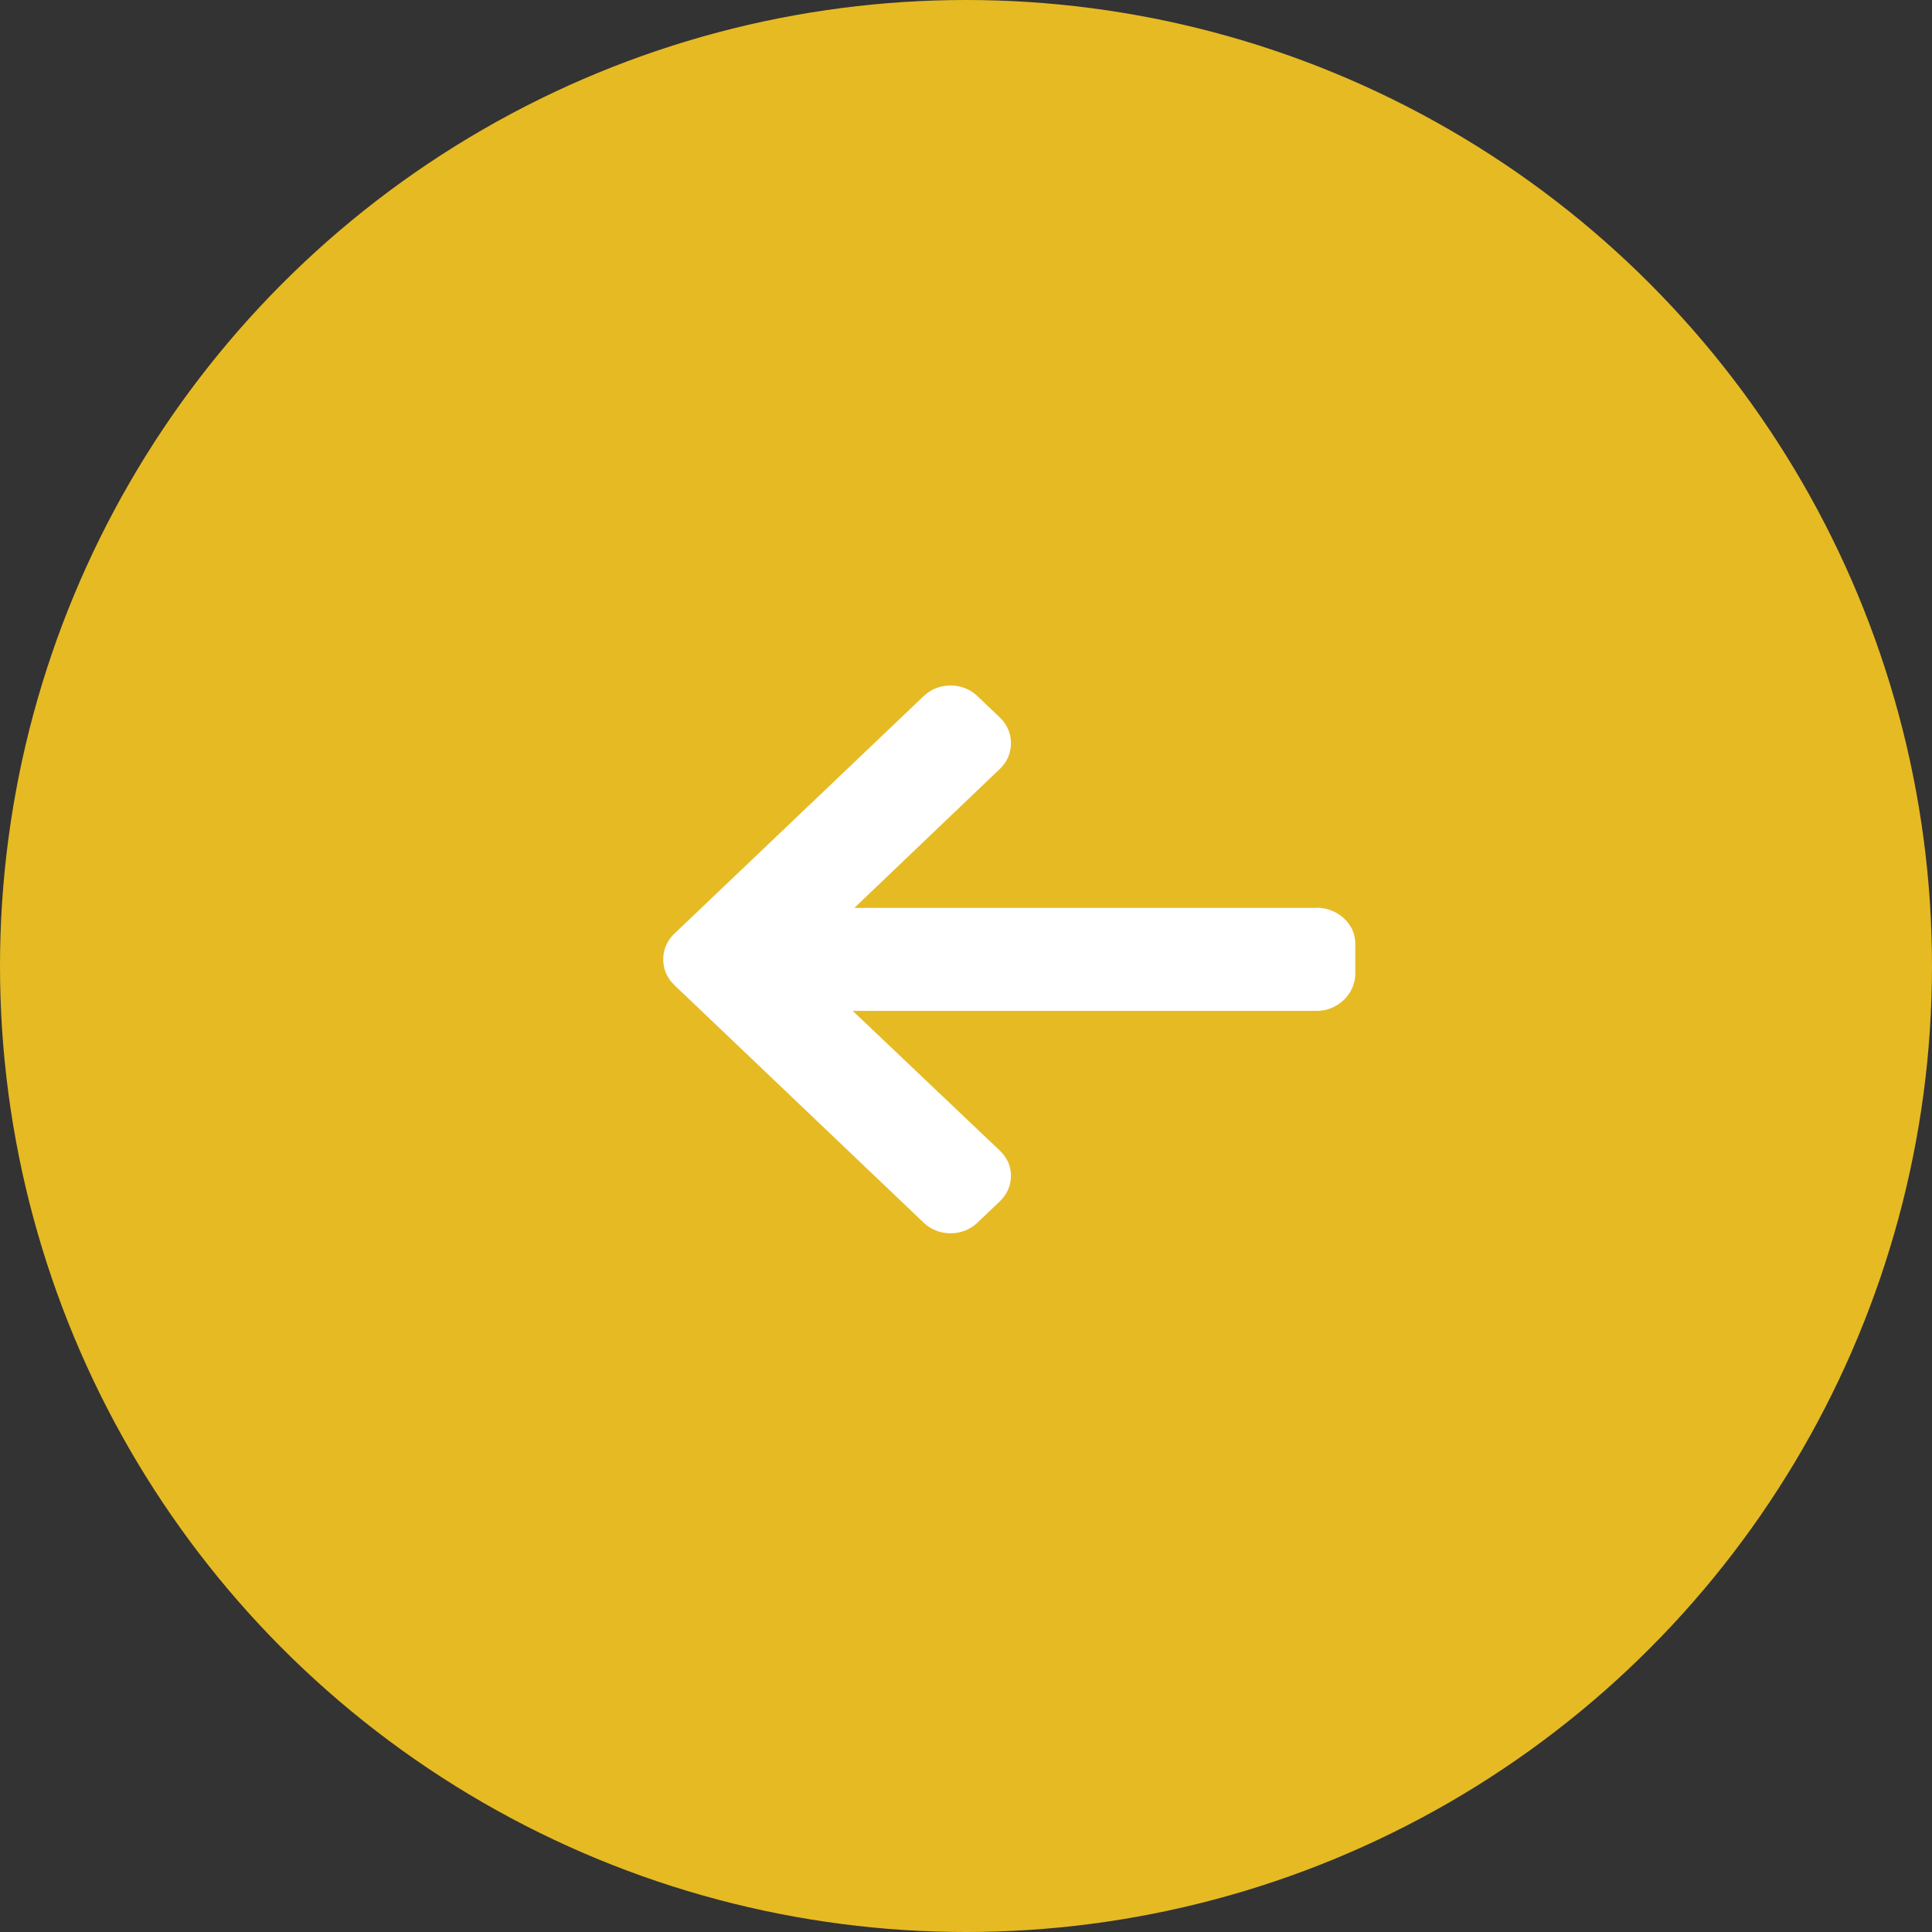<svg width="67" height="67" viewBox="0 0 67 67" fill="none" xmlns="http://www.w3.org/2000/svg">
<rect x="0" y="0" width="67" height="67" fill="#333333" stroke="none"/>
<circle cx="33.5" cy="33.5" r="33.5" fill="#E6BA23"/>
<path d="M45.651 31.477L45.688 31.484H29.629L34.678 26.662C34.925 26.427 35.06 26.108 35.06 25.773C35.06 25.438 34.925 25.122 34.678 24.886L33.892 24.136C33.645 23.901 33.316 23.771 32.965 23.771C32.614 23.771 32.284 23.9 32.037 24.136L23.382 32.383C23.135 32.619 22.999 32.935 23 33.269C22.999 33.606 23.135 33.921 23.382 34.157L32.037 42.406C32.283 42.641 32.613 42.77 32.964 42.77C33.316 42.77 33.644 42.641 33.892 42.406L34.677 41.657C34.924 41.422 35.06 41.108 35.06 40.773C35.06 40.438 34.924 40.141 34.677 39.906L29.572 35.057H45.669C46.392 35.057 47 34.462 47 33.773V32.714C47 32.025 46.374 31.477 45.651 31.477V31.477Z" fill="white"/>
</svg>
